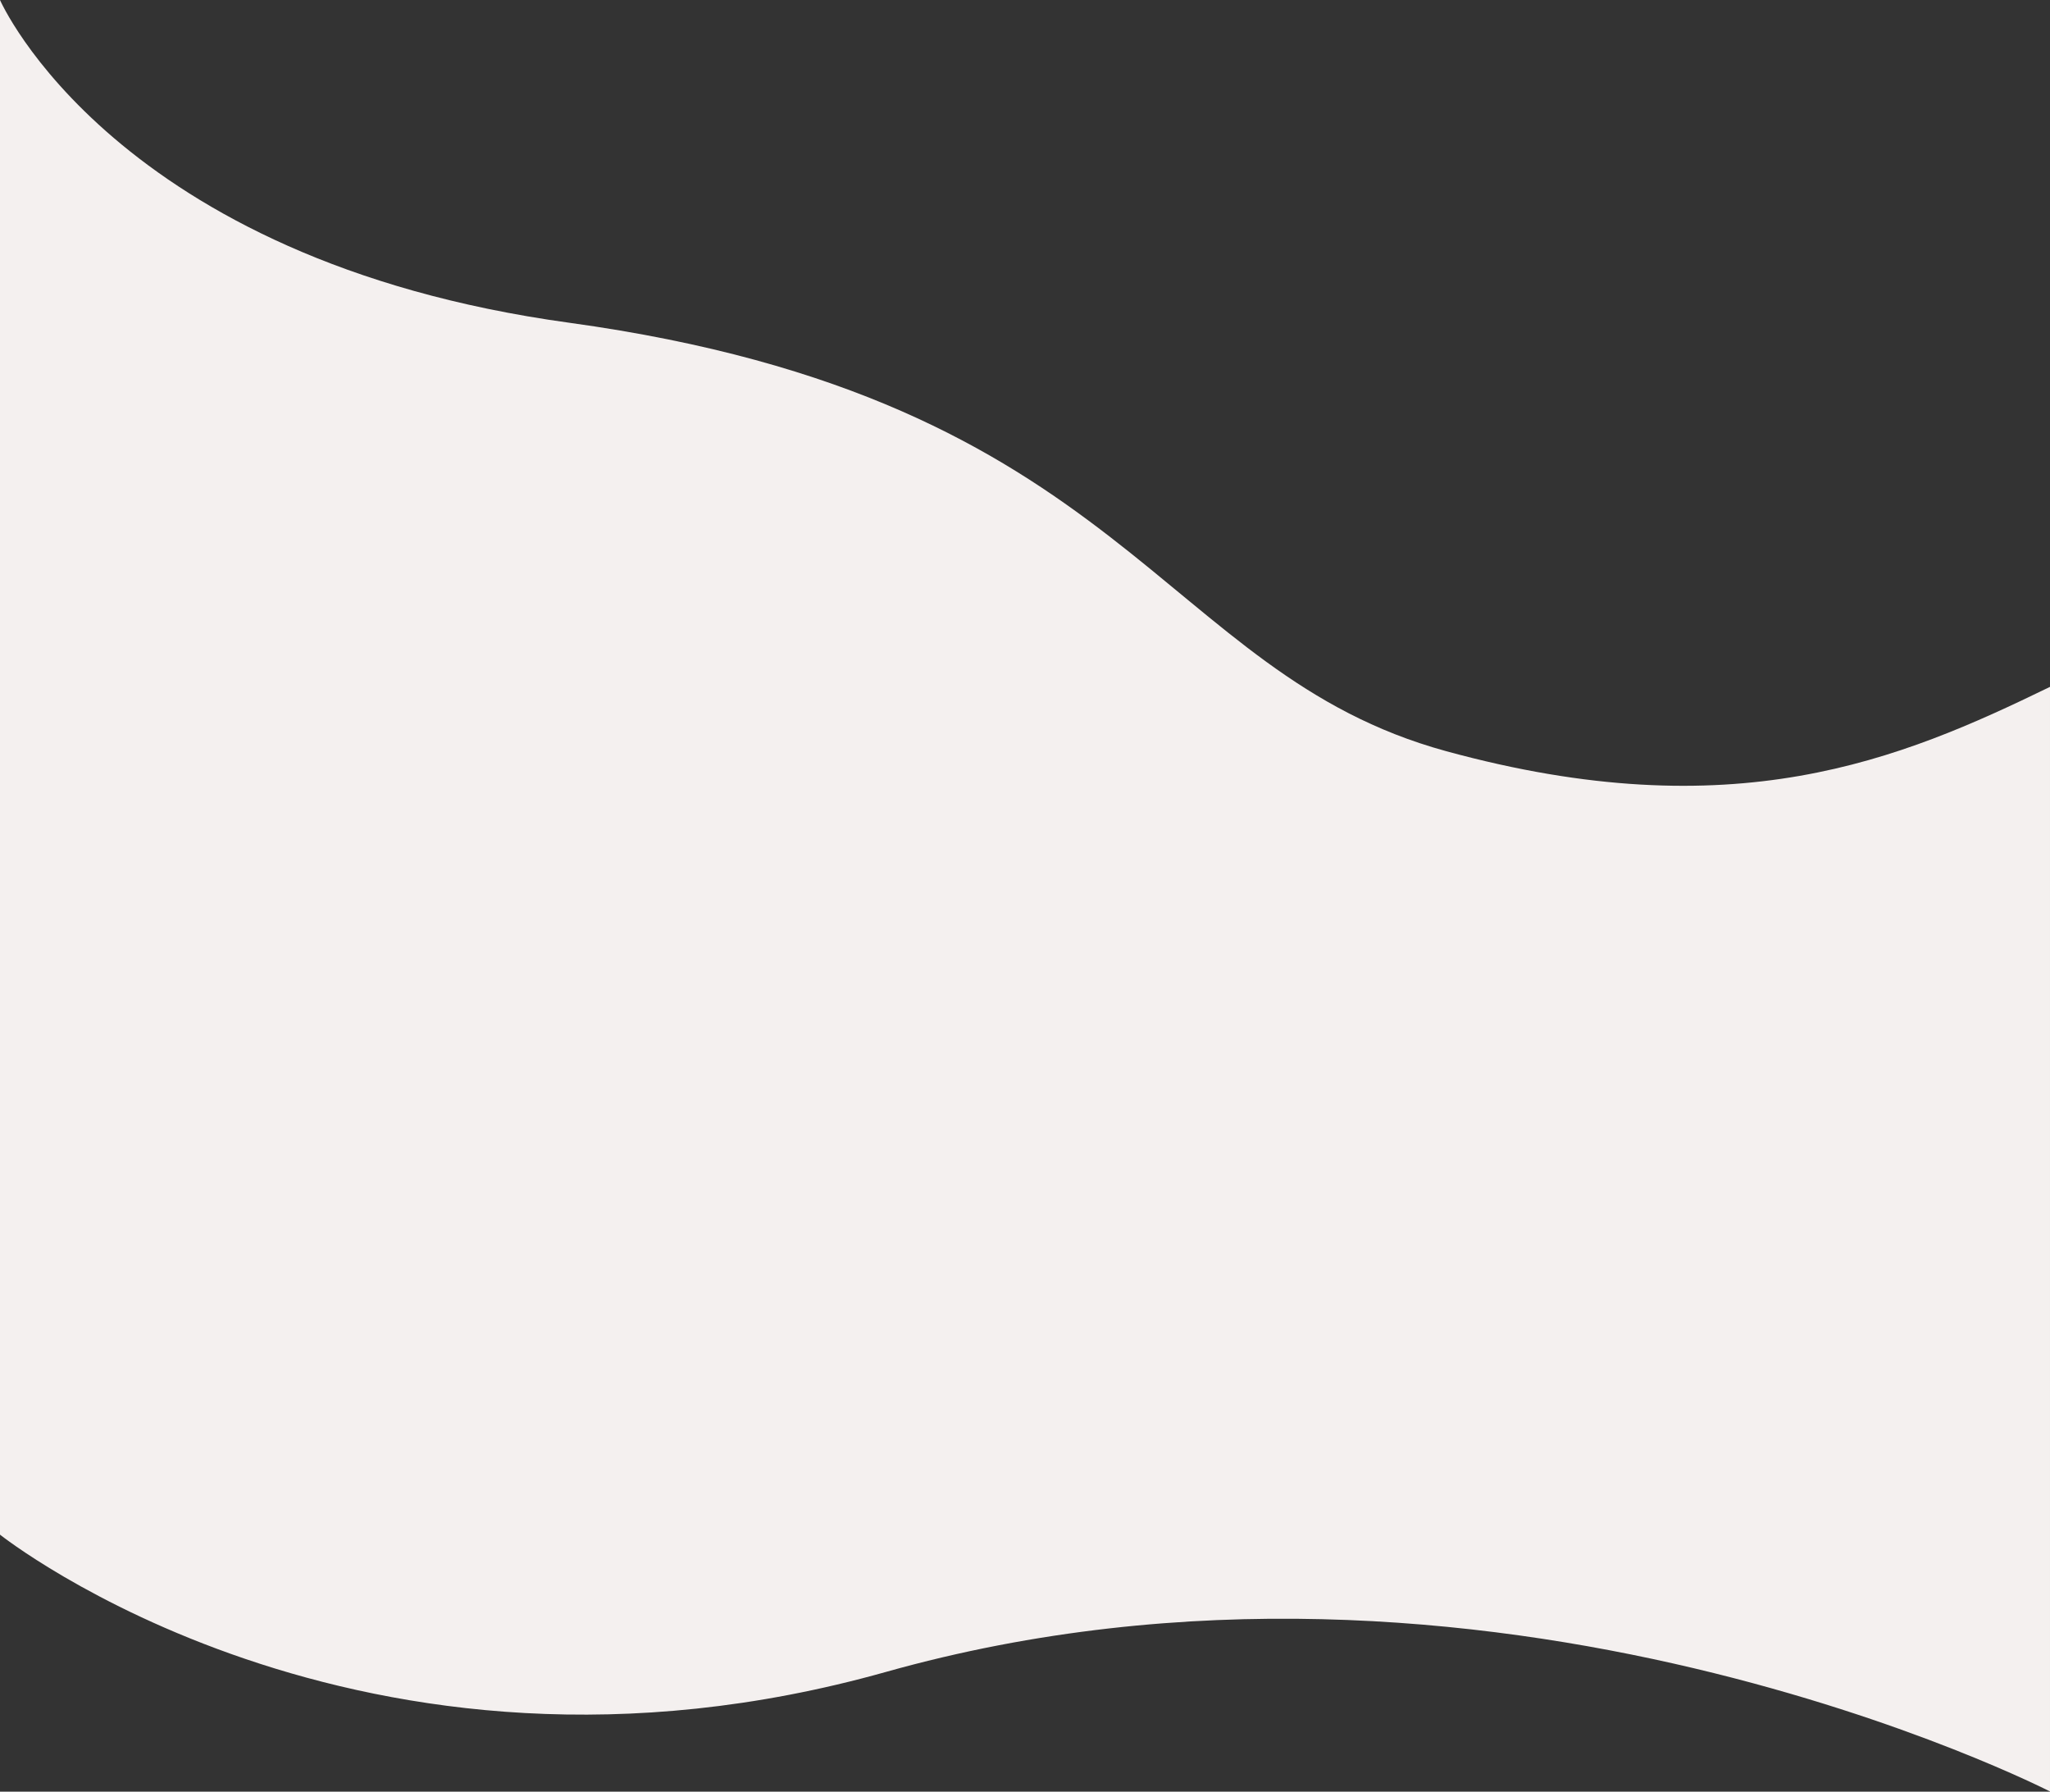 <?xml version="1.0" encoding="utf-8"?>
<!-- Generator: Adobe Illustrator 25.0.1, SVG Export Plug-In . SVG Version: 6.00 Build 0)  -->
<svg version="1.1" id="レイヤー_1" xmlns="http://www.w3.org/2000/svg" xmlns:xlink="http://www.w3.org/1999/xlink" x="0px"
	 y="0px" viewBox="0 0 1120 978.7" style="enable-background:new 0 0 1120 978.7;" xml:space="preserve">
<rect x="0" y="0" width="1120" height="978.7" fill="#333333" stroke="none"/>
<style type="text/css">
	.st0{fill:#F4F0EF;}
</style>
<path class="st0" d="M0,0c0,0,62,142.1,311,176.3c305,42,322,191,479,234s248,4.8,330-35.1v603.4c0,0-307-157.8-636-65.3
	c-288,81-484-75-484-75V0z"/>
</svg>
